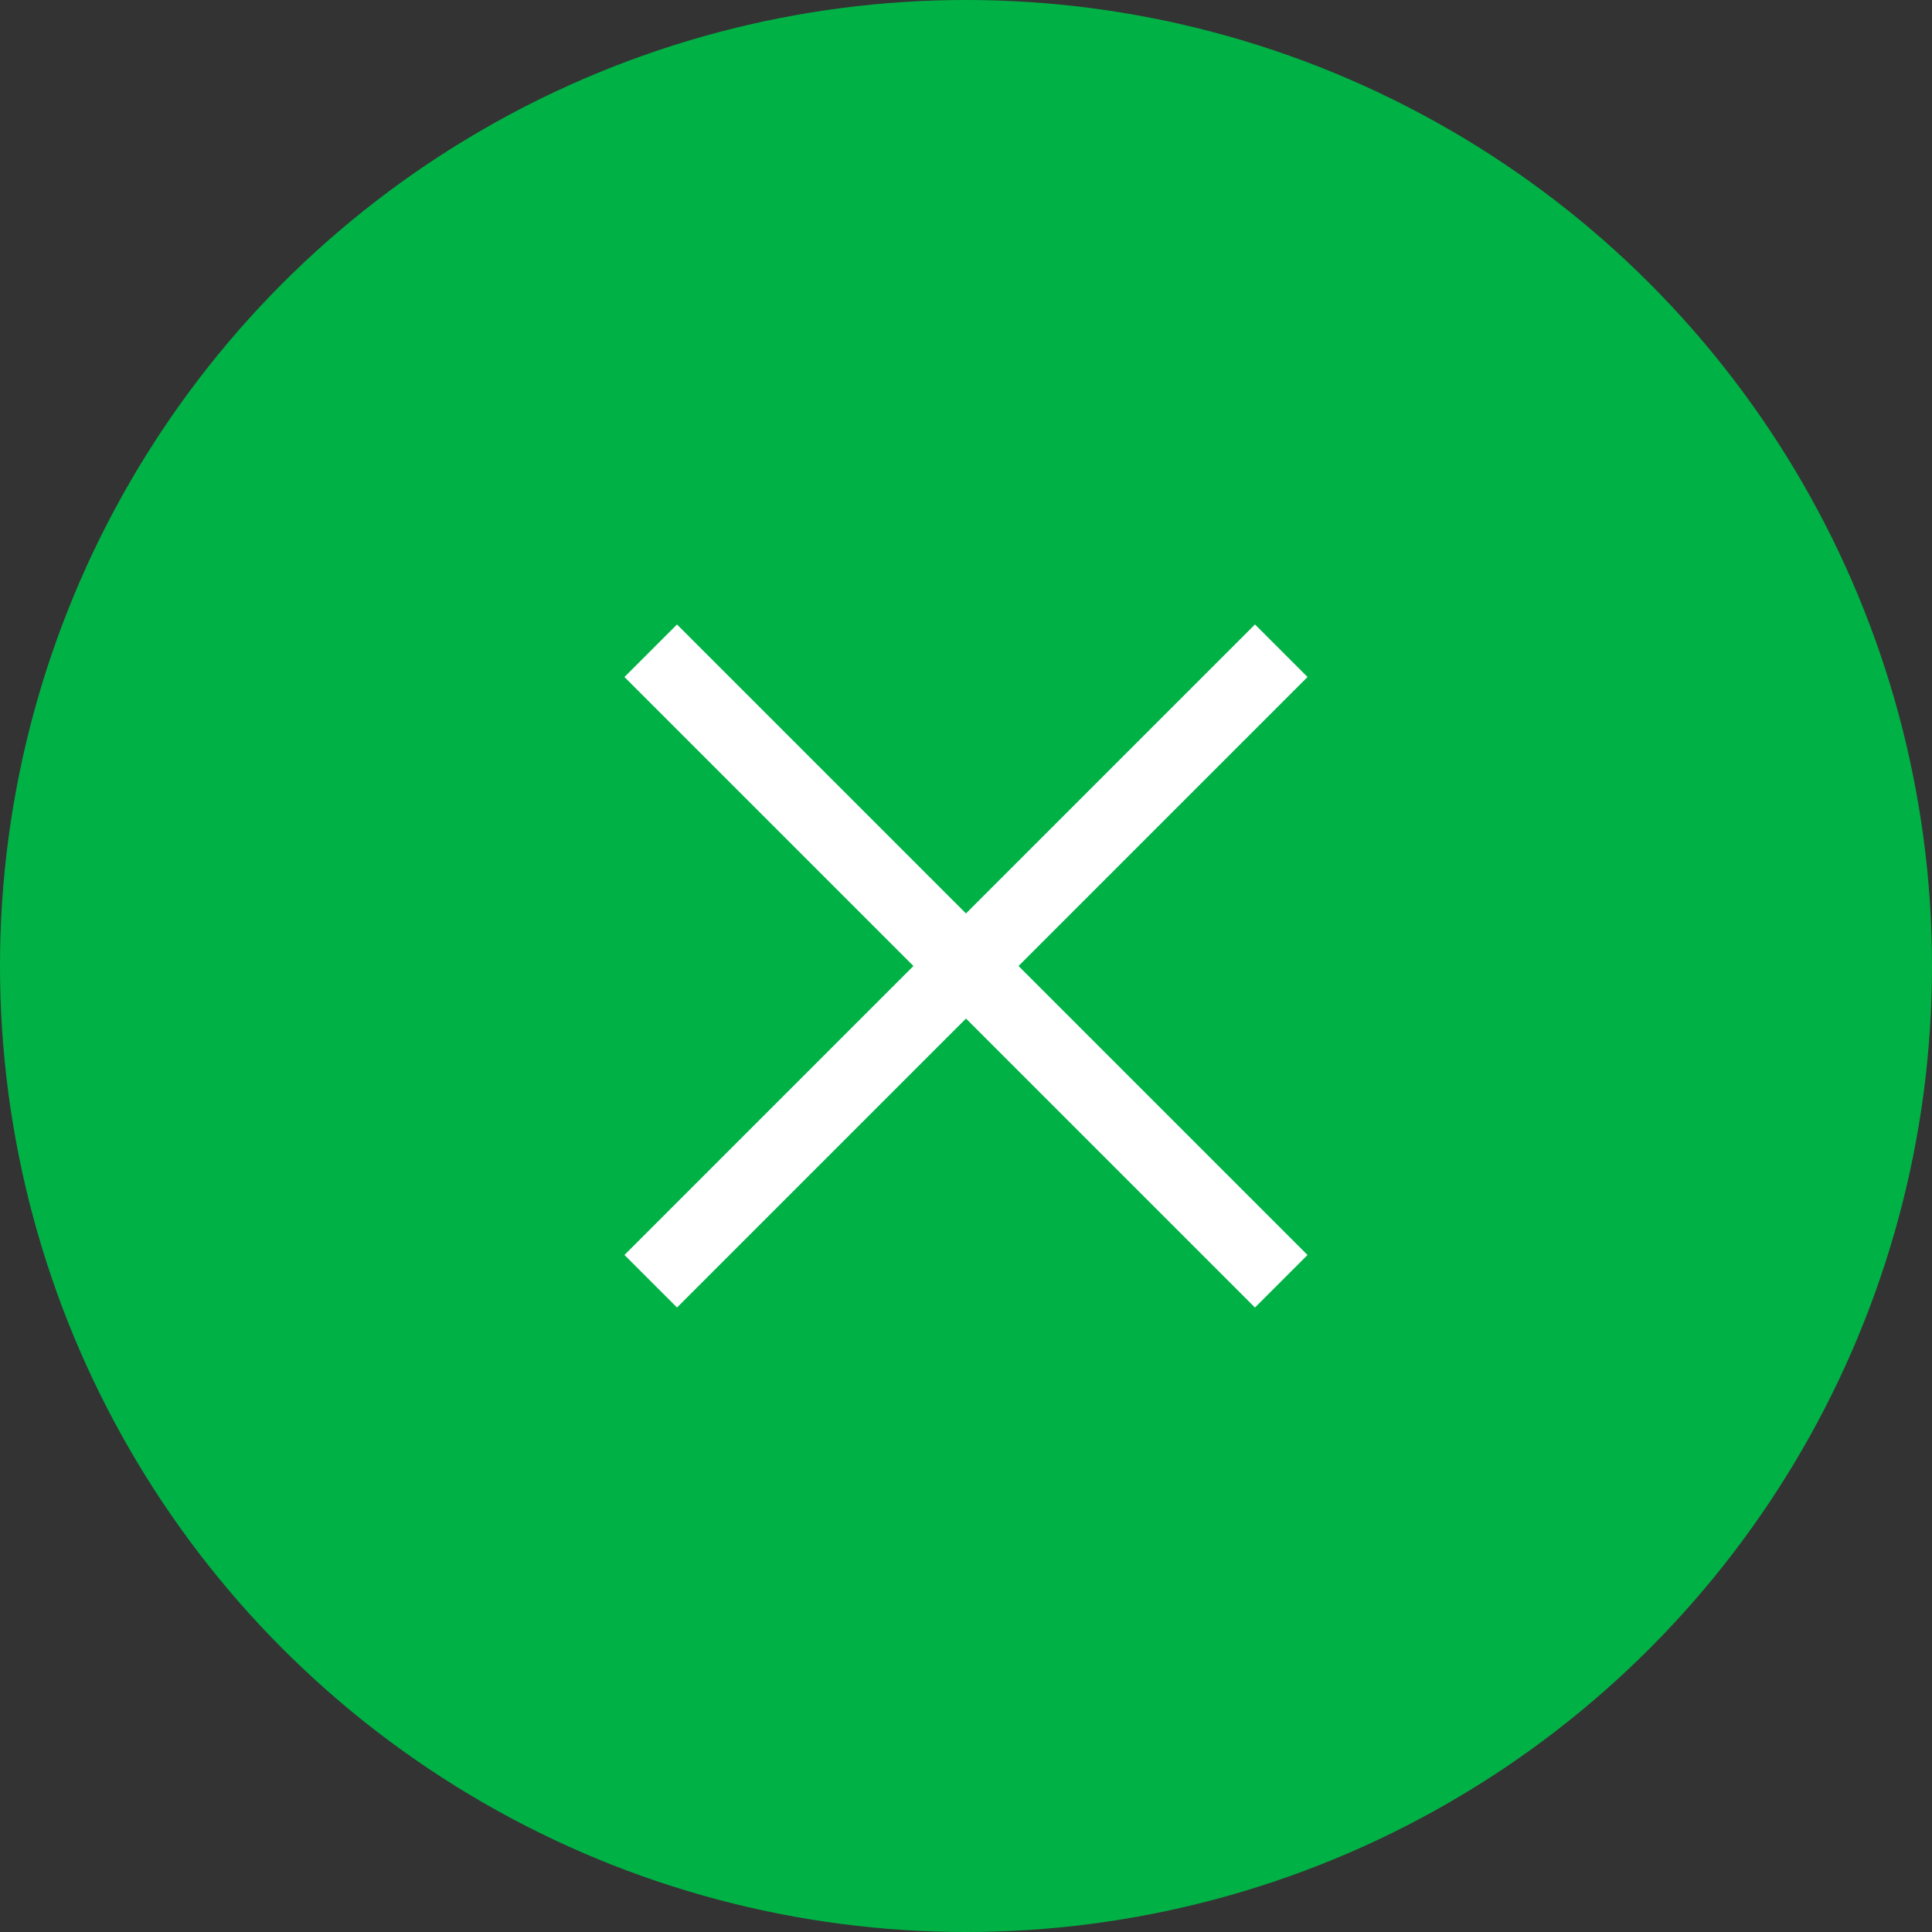 <?xml version="1.0" encoding="UTF-8"?><svg id="b" xmlns="http://www.w3.org/2000/svg" width="52" height="52" viewBox="0 0 52 52"><rect x="0" y="0" width="52" height="52" fill="#333333" stroke="none"/><defs><style>.d{fill:#fff;}.e{fill:#00b245;}</style></defs><g id="c"><circle class="e" cx="26" cy="26" r="26"/><rect class="d" x="25" y="14" width="2" height="24" transform="translate(26 -10.77) rotate(45)"/><rect class="d" x="25" y="14" width="2" height="24" transform="translate(-10.77 26) rotate(-45)"/></g></svg>